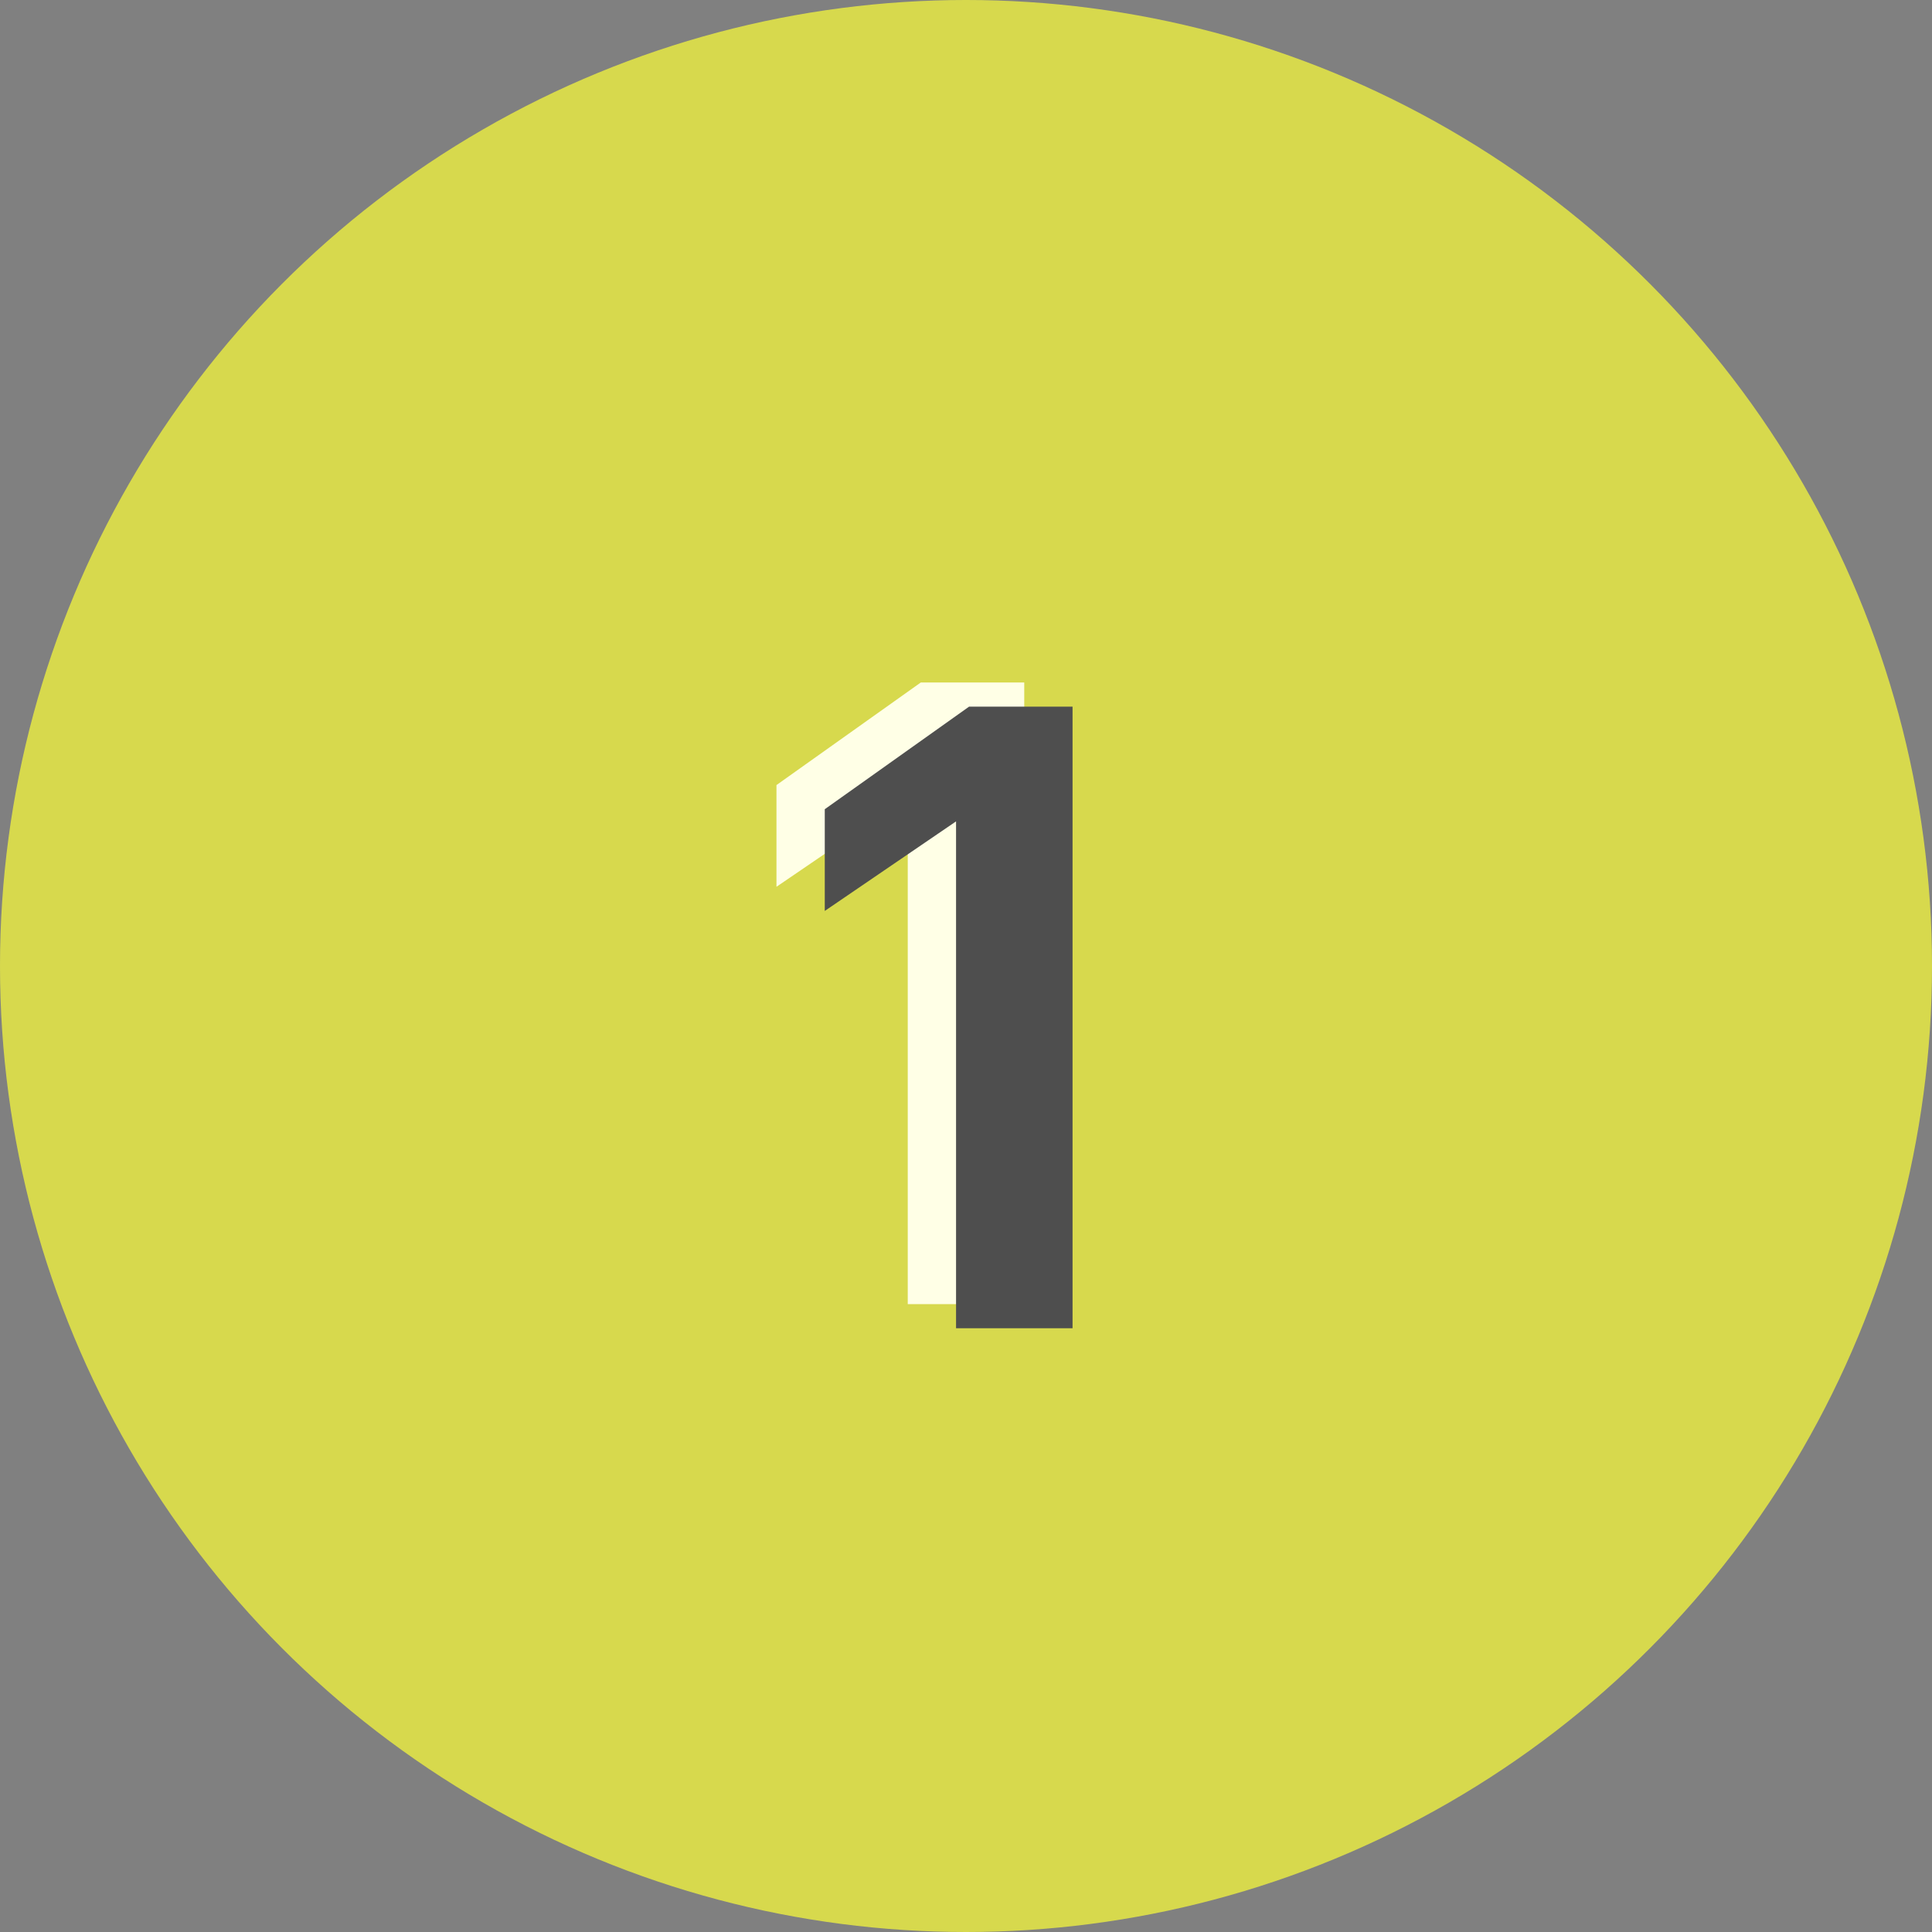 <?xml version="1.0" encoding="UTF-8"?> <svg xmlns="http://www.w3.org/2000/svg" width="80" height="80" viewBox="0 0 80 80" fill="none"><rect x="0" y="0" width="80" height="80" fill="#808080" stroke="none"/> <circle cx="40" cy="40" r="40" fill="#D7D94D"></circle> <path d="M37.588 54H42.412V28.26H38.128L32.152 32.508V36.72L37.588 33.012V54Z" fill="#FFFFE6"></path> <path d="M39.588 55H44.412V29.26H40.128L34.152 33.508V37.72L39.588 34.012V55Z" fill="#4E4E4E"></path> </svg> 